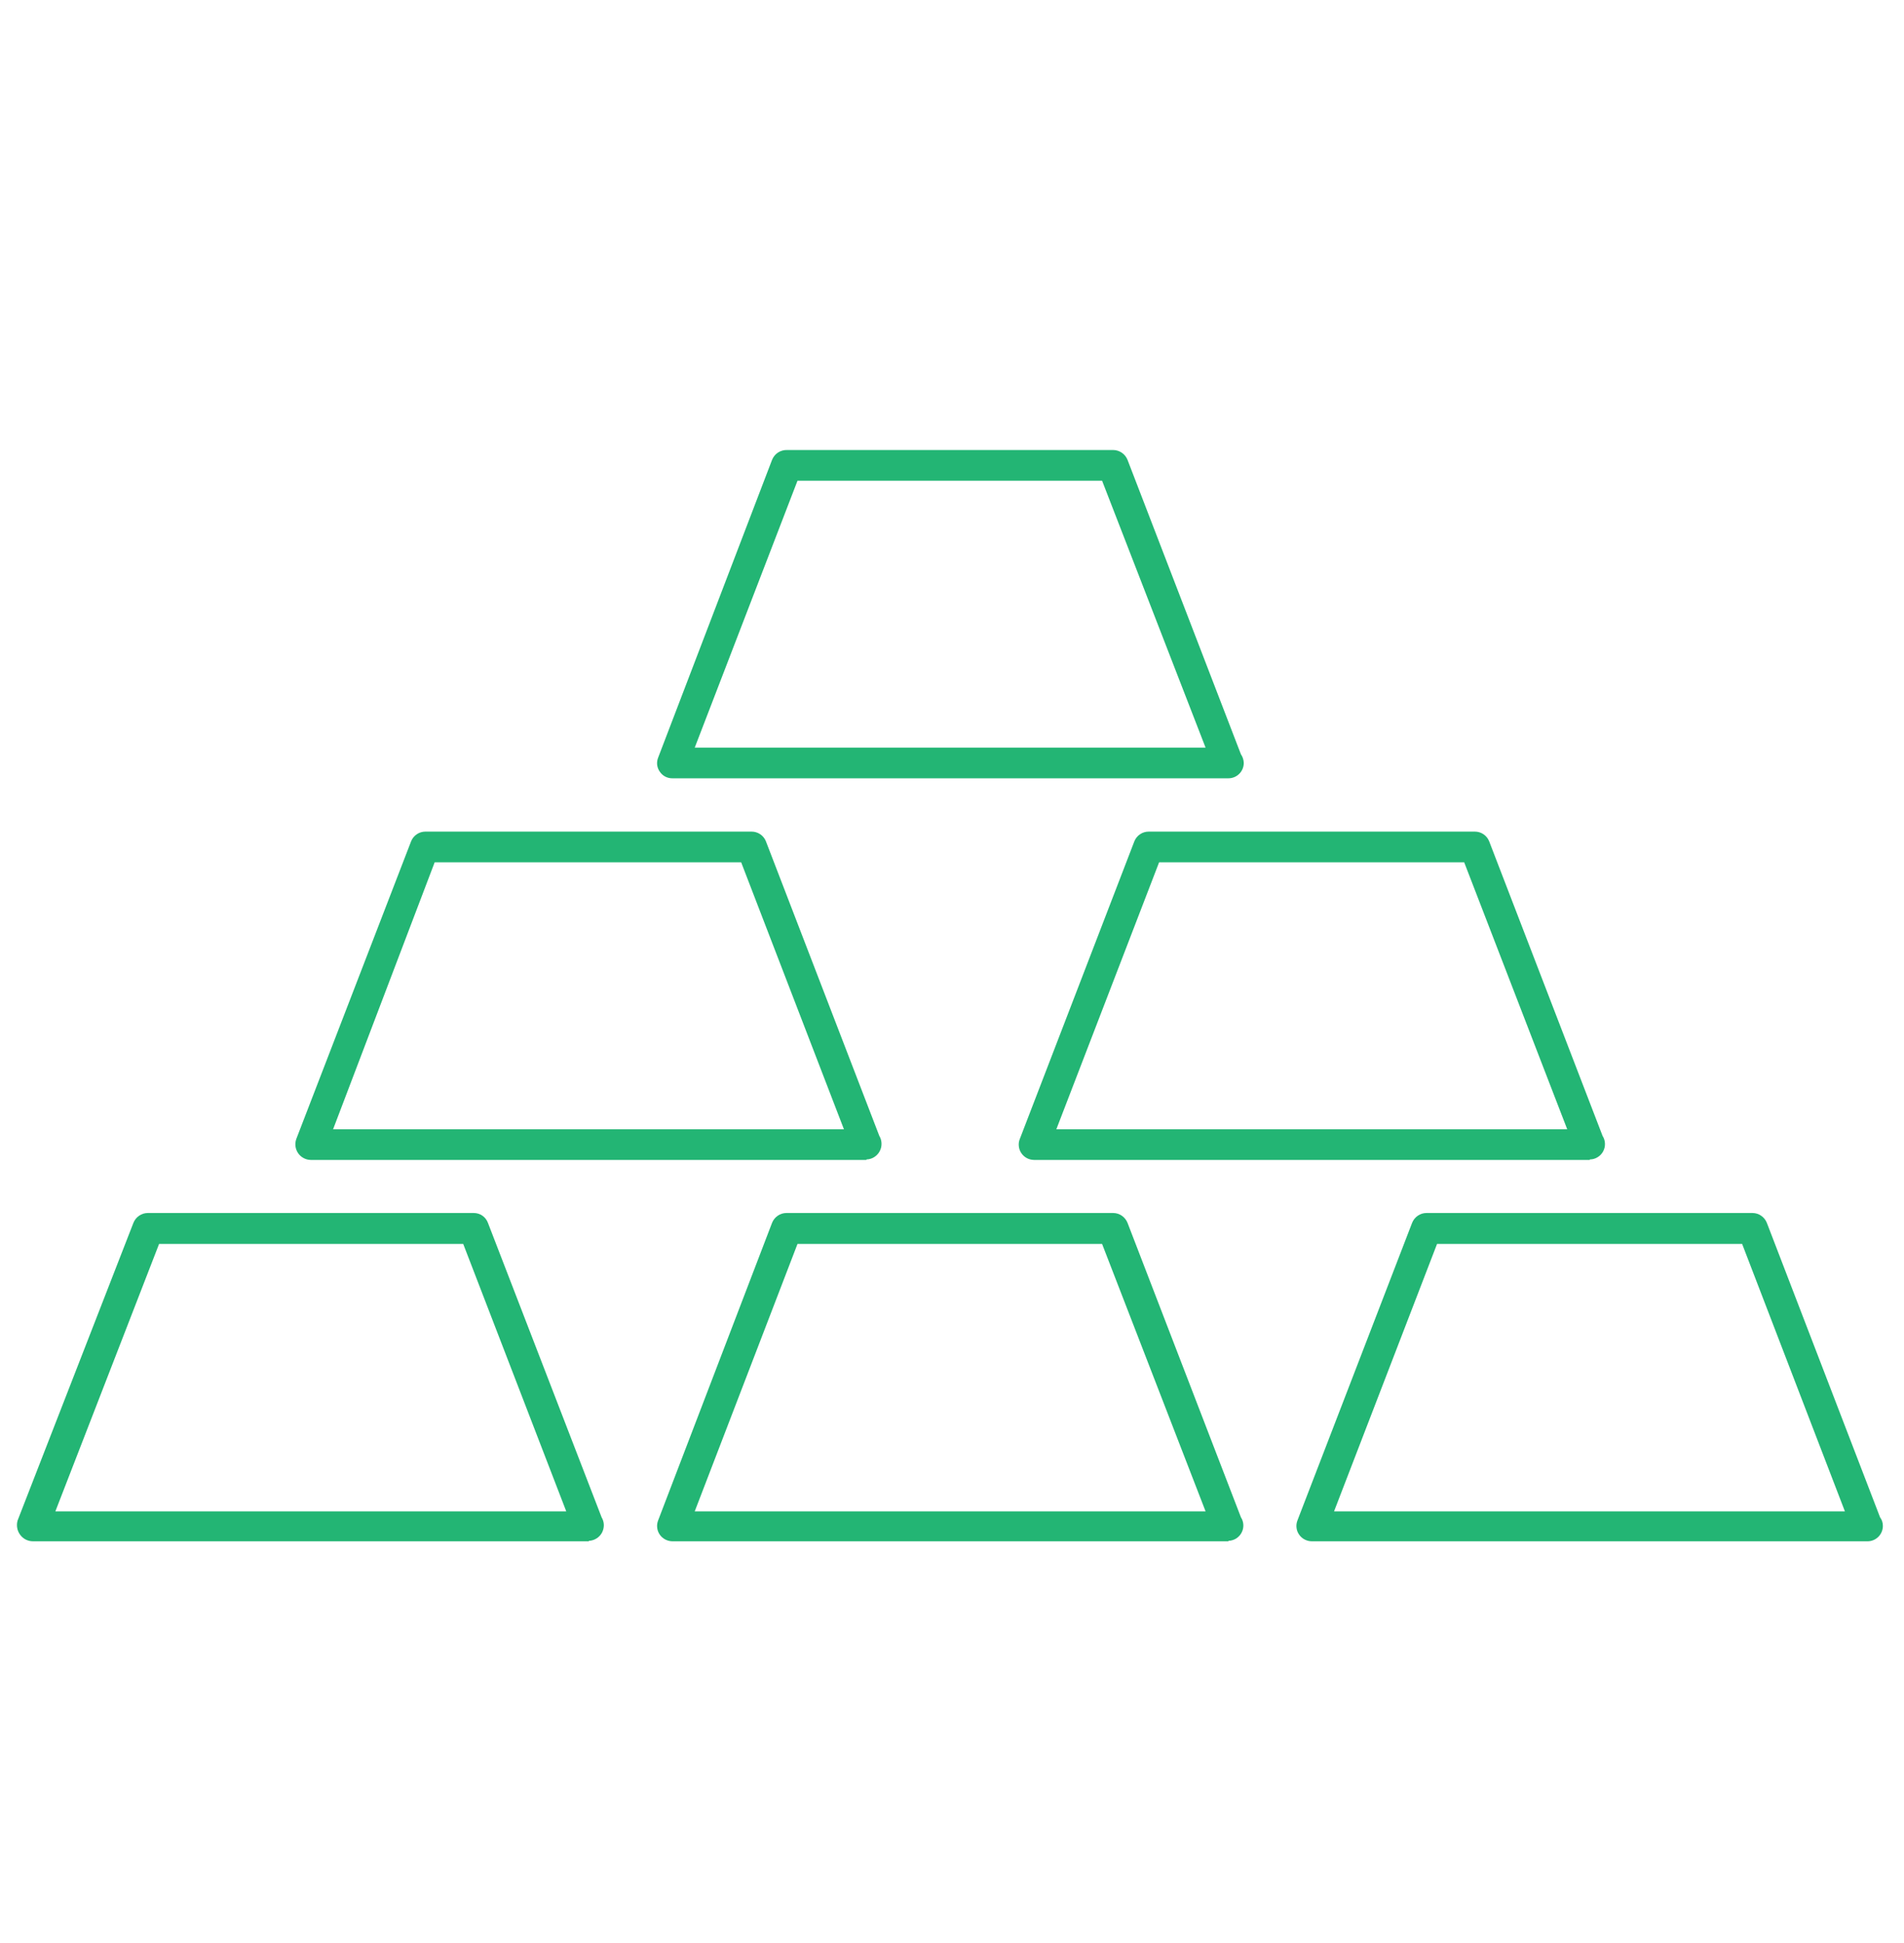 <svg width="50" height="51" viewBox="0 0 50 51" fill="none" xmlns="http://www.w3.org/2000/svg">
<path d="M15.464 40.456H0.866C0.801 40.456 0.737 40.441 0.679 40.412C0.621 40.383 0.571 40.341 0.532 40.289C0.491 40.235 0.463 40.172 0.452 40.105C0.44 40.039 0.444 39.97 0.464 39.905L3.503 32.099C3.533 32.023 3.585 31.957 3.652 31.911C3.72 31.864 3.799 31.839 3.881 31.839H12.443C12.524 31.839 12.603 31.864 12.669 31.91C12.736 31.957 12.786 32.023 12.814 32.099L15.798 39.825C15.835 39.886 15.855 39.955 15.857 40.026C15.858 40.097 15.841 40.167 15.808 40.23C15.774 40.292 15.725 40.345 15.664 40.382C15.604 40.42 15.535 40.441 15.464 40.444V40.456ZM1.454 39.67H14.87L12.164 32.65H4.178L1.454 39.67Z" fill="#23B574"/>
<path d="M32.259 40.456H17.655C17.591 40.455 17.528 40.439 17.471 40.409C17.414 40.379 17.364 40.336 17.327 40.283C17.289 40.229 17.265 40.166 17.258 40.1C17.25 40.034 17.259 39.967 17.284 39.905L20.274 32.099C20.304 32.023 20.356 31.957 20.423 31.911C20.49 31.864 20.57 31.839 20.652 31.839H29.232C29.314 31.839 29.394 31.864 29.461 31.911C29.528 31.957 29.58 32.023 29.61 32.099L32.587 39.825C32.626 39.885 32.648 39.954 32.651 40.025C32.654 40.096 32.638 40.167 32.604 40.23C32.571 40.293 32.521 40.346 32.461 40.384C32.4 40.421 32.331 40.442 32.259 40.444V40.456ZM18.244 39.67H31.659L28.941 32.65H20.943L18.244 39.67Z" fill="#23B574"/>
<path d="M22.75 30.446H8.159C8.094 30.445 8.031 30.429 7.974 30.398C7.917 30.368 7.868 30.325 7.831 30.272C7.793 30.218 7.769 30.155 7.76 30.09C7.751 30.024 7.759 29.957 7.781 29.895L10.796 22.082C10.826 22.007 10.878 21.942 10.946 21.897C11.013 21.851 11.092 21.828 11.174 21.828H19.735C19.817 21.828 19.896 21.851 19.964 21.897C20.031 21.942 20.083 22.007 20.113 22.082L23.091 29.814C23.128 29.875 23.148 29.945 23.149 30.015C23.151 30.087 23.134 30.157 23.1 30.219C23.067 30.282 23.017 30.334 22.957 30.372C22.897 30.41 22.828 30.431 22.757 30.433L22.75 30.446ZM8.747 29.641H22.162L19.463 22.633H11.415L8.747 29.641Z" fill="#23B574"/>
<path d="M49.049 40.456H34.445C34.38 40.455 34.317 40.439 34.26 40.409C34.203 40.379 34.154 40.336 34.117 40.283C34.078 40.229 34.054 40.166 34.047 40.1C34.039 40.034 34.048 39.967 34.073 39.905L37.082 32.099C37.112 32.023 37.164 31.957 37.231 31.911C37.298 31.864 37.378 31.839 37.46 31.839H46.021C46.103 31.839 46.183 31.864 46.25 31.911C46.317 31.957 46.369 32.023 46.399 32.099L49.371 39.825C49.42 39.891 49.447 39.971 49.445 40.054C49.445 40.16 49.403 40.261 49.329 40.336C49.255 40.411 49.154 40.455 49.049 40.456ZM35.033 39.67H48.448L45.749 32.65H37.738L35.033 39.67Z" fill="#23B574"/>
<path d="M41.75 30.446H27.152C27.087 30.445 27.022 30.429 26.965 30.398C26.907 30.367 26.858 30.323 26.821 30.268C26.784 30.214 26.762 30.152 26.755 30.087C26.747 30.021 26.756 29.956 26.781 29.895L29.789 22.082C29.819 22.007 29.871 21.942 29.939 21.897C30.006 21.851 30.086 21.828 30.167 21.828H38.729C38.81 21.828 38.889 21.851 38.957 21.897C39.024 21.942 39.076 22.007 39.106 22.082L42.084 29.814C42.123 29.875 42.145 29.945 42.147 30.016C42.15 30.088 42.133 30.159 42.099 30.222C42.065 30.285 42.015 30.338 41.953 30.375C41.892 30.413 41.822 30.433 41.75 30.433V30.446ZM27.74 29.641H41.156L38.45 22.633H30.439L27.74 29.641Z" fill="#23B574"/>
<path d="M32.259 20.429H17.655C17.591 20.43 17.527 20.414 17.469 20.384C17.412 20.354 17.363 20.31 17.327 20.256C17.289 20.203 17.265 20.141 17.257 20.076C17.25 20.011 17.259 19.945 17.284 19.884L20.274 12.072C20.305 11.993 20.36 11.925 20.431 11.878C20.502 11.832 20.585 11.809 20.67 11.812H29.232C29.314 11.812 29.393 11.837 29.461 11.884C29.528 11.93 29.58 11.996 29.61 12.072L32.587 19.798C32.634 19.865 32.66 19.945 32.662 20.027C32.662 20.134 32.619 20.236 32.544 20.311C32.468 20.387 32.366 20.429 32.259 20.429ZM18.244 19.624H31.659L28.941 12.617H20.943L18.244 19.624Z" fill="#23B574"/>
</svg>
